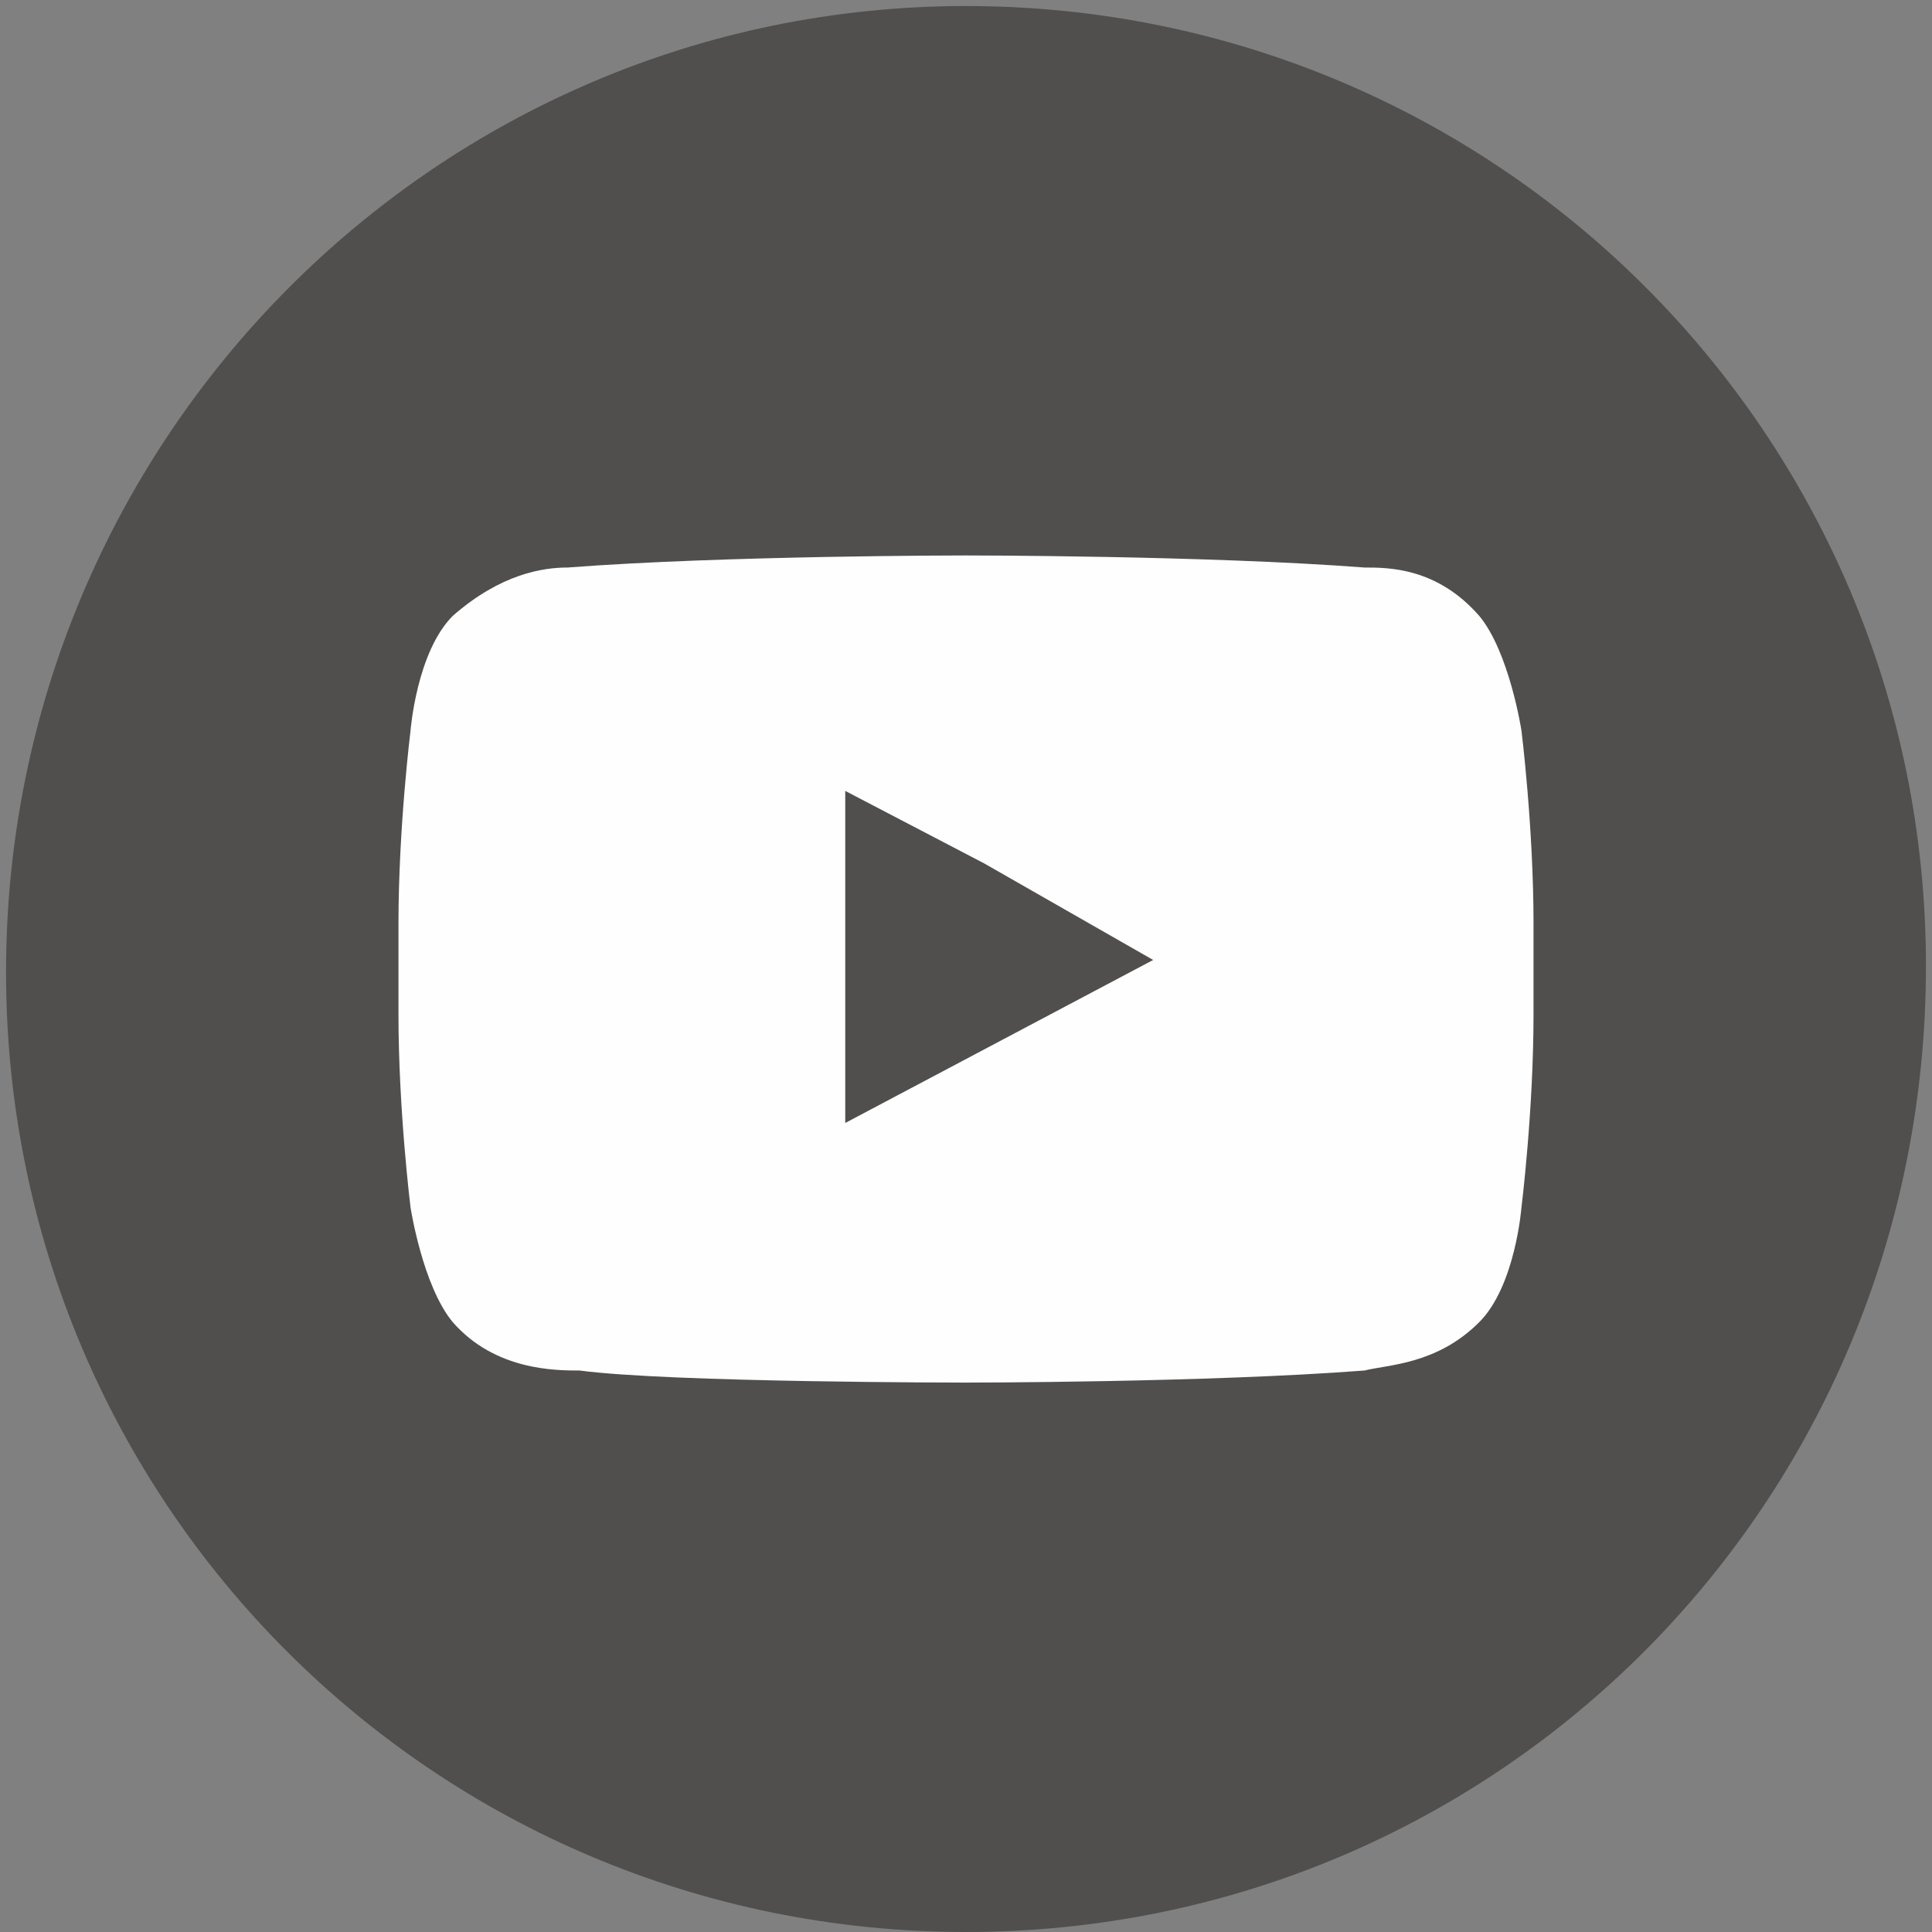 <?xml version="1.0" encoding="utf-8"?>
<!-- Generator: Adobe Illustrator 28.2.0, SVG Export Plug-In . SVG Version: 6.00 Build 0)  -->
<svg version="1.1"
	 id="youtube" text-rendering="geometricPrecision" image-rendering="optimizeQuality" shape-rendering="geometricPrecision"
	 xmlns="http://www.w3.org/2000/svg" xmlns:xlink="http://www.w3.org/1999/xlink" x="0px" y="0px" viewBox="0 0 32 32"
	 style="enable-background:new 0 0 32 32;" xml:space="preserve">
<rect x="0" y="0" width="32" height="32" fill="#808080" stroke="none"/>
<style type="text/css">
	.st0{fill-rule:evenodd;clip-rule:evenodd;fill:#514F4D;}
	.st1{fill-rule:evenodd;clip-rule:evenodd;fill:#FEFEFE;}
</style>
<g>
	<path class="st0" d="M16,0.1L16,0.1c8.8,0,15.9,7.1,15.9,15.9l0,0C31.9,24.9,24.8,32,16,32l0,0C7.2,32,0.1,24.9,0.1,16.1l0,0
		C0.1,7.3,7.2,0.1,16,0.1z"/>
	<path class="st1" d="M19.1,15.9l-5.1,2.7v-5.5l2.3,1.2L19.1,15.9z M25.2,12.1c0,0-0.2-1.3-0.7-1.9c-0.7-0.8-1.5-0.8-1.9-0.8
		C20,9.2,16,9.2,16,9.2l0,0c0,0-4,0-6.6,0.2c-0.4,0-1.1,0.1-1.9,0.8c-0.6,0.6-0.7,1.9-0.7,1.9s-0.2,1.6-0.2,3.2v1.5
		c0,1.6,0.2,3.2,0.2,3.2s0.2,1.3,0.7,1.9c0.7,0.8,1.7,0.8,2.1,0.8c1.5,0.2,6.4,0.2,6.4,0.2s4,0,6.6-0.2c0.4-0.1,1.2-0.1,1.9-0.8
		c0.6-0.6,0.7-1.9,0.7-1.9s0.2-1.6,0.2-3.2v-1.5C25.4,13.7,25.2,12.1,25.2,12.1z"/>
</g>
</svg>
